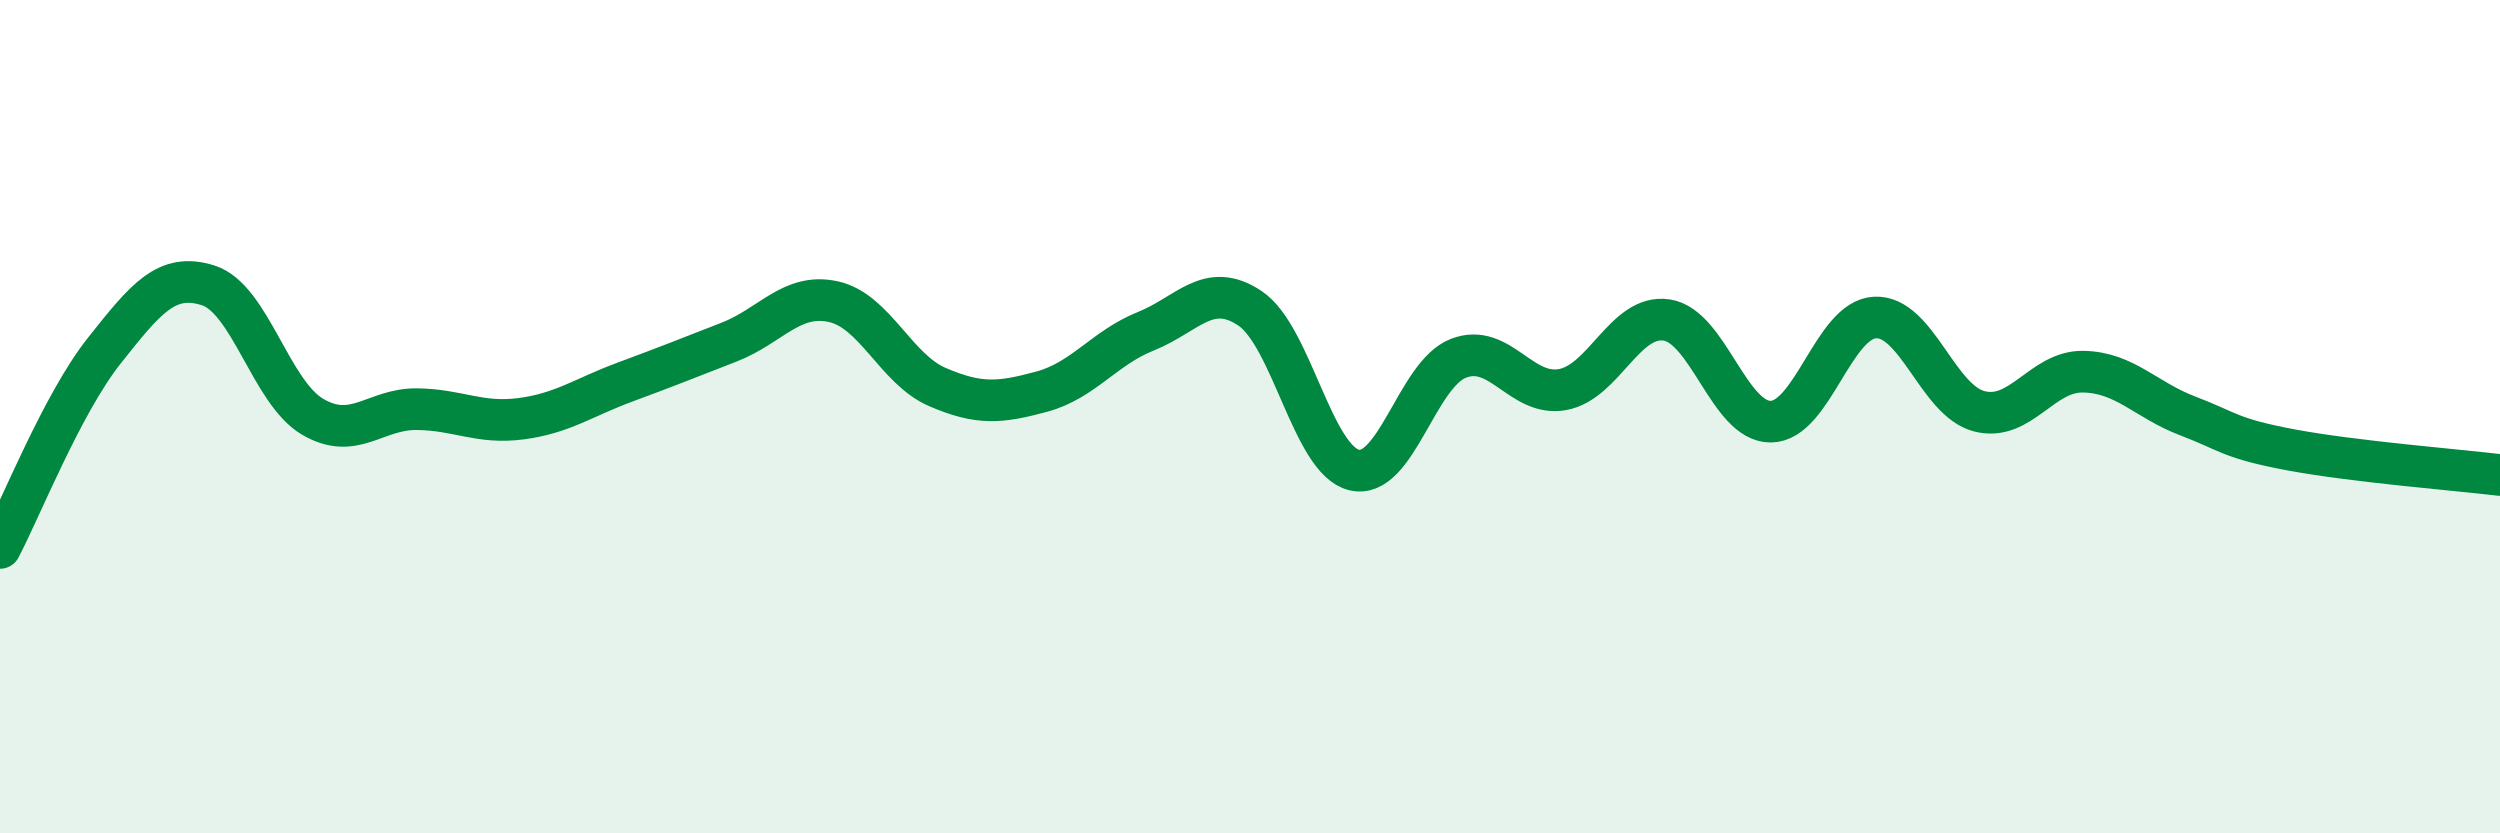 
    <svg width="60" height="20" viewBox="0 0 60 20" xmlns="http://www.w3.org/2000/svg">
      <path
        d="M 0,13.15 C 0.5,12.2 1.5,9.68 2.5,8.42 C 3.5,7.16 4,6.53 5,6.85 C 6,7.17 6.5,9.41 7.5,10 C 8.5,10.59 9,9.81 10,9.82 C 11,9.83 11.5,10.18 12.5,10.05 C 13.5,9.92 14,9.54 15,9.17 C 16,8.8 16.5,8.6 17.5,8.21 C 18.5,7.82 19,7.02 20,7.24 C 21,7.46 21.5,8.86 22.5,9.29 C 23.5,9.72 24,9.67 25,9.4 C 26,9.13 26.5,8.35 27.5,7.95 C 28.5,7.55 29,6.73 30,7.4 C 31,8.07 31.5,11.04 32.5,11.28 C 33.5,11.52 34,8.99 35,8.6 C 36,8.21 36.5,9.53 37.5,9.35 C 38.5,9.17 39,7.53 40,7.68 C 41,7.83 41.5,10.13 42.5,10.12 C 43.5,10.11 44,7.67 45,7.62 C 46,7.57 46.5,9.61 47.5,9.87 C 48.5,10.13 49,8.9 50,8.92 C 51,8.94 51.5,9.6 52.5,9.98 C 53.5,10.36 53.5,10.52 55,10.8 C 56.5,11.08 59,11.28 60,11.4L60 20L0 20Z"
        fill="#008740"
        opacity="0.1"
        stroke-linecap="round"
        stroke-linejoin="round"
      />
      <path
        d="M 0,13.15 C 0.5,12.2 1.5,9.68 2.5,8.42 C 3.5,7.16 4,6.53 5,6.85 C 6,7.17 6.5,9.41 7.5,10 C 8.5,10.59 9,9.81 10,9.82 C 11,9.83 11.5,10.18 12.5,10.05 C 13.5,9.92 14,9.54 15,9.17 C 16,8.8 16.5,8.6 17.5,8.21 C 18.5,7.82 19,7.02 20,7.24 C 21,7.46 21.5,8.86 22.5,9.29 C 23.5,9.72 24,9.67 25,9.4 C 26,9.13 26.5,8.35 27.5,7.95 C 28.5,7.55 29,6.73 30,7.4 C 31,8.07 31.5,11.04 32.5,11.28 C 33.5,11.52 34,8.99 35,8.6 C 36,8.21 36.5,9.53 37.5,9.35 C 38.5,9.17 39,7.53 40,7.68 C 41,7.83 41.5,10.13 42.5,10.12 C 43.5,10.11 44,7.67 45,7.62 C 46,7.57 46.5,9.61 47.5,9.87 C 48.5,10.13 49,8.9 50,8.92 C 51,8.94 51.5,9.6 52.5,9.98 C 53.5,10.36 53.5,10.52 55,10.8 C 56.5,11.08 59,11.28 60,11.4"
        stroke="#008740"
        stroke-width="1"
        fill="none"
        stroke-linecap="round"
        stroke-linejoin="round"
      />
    </svg>
  